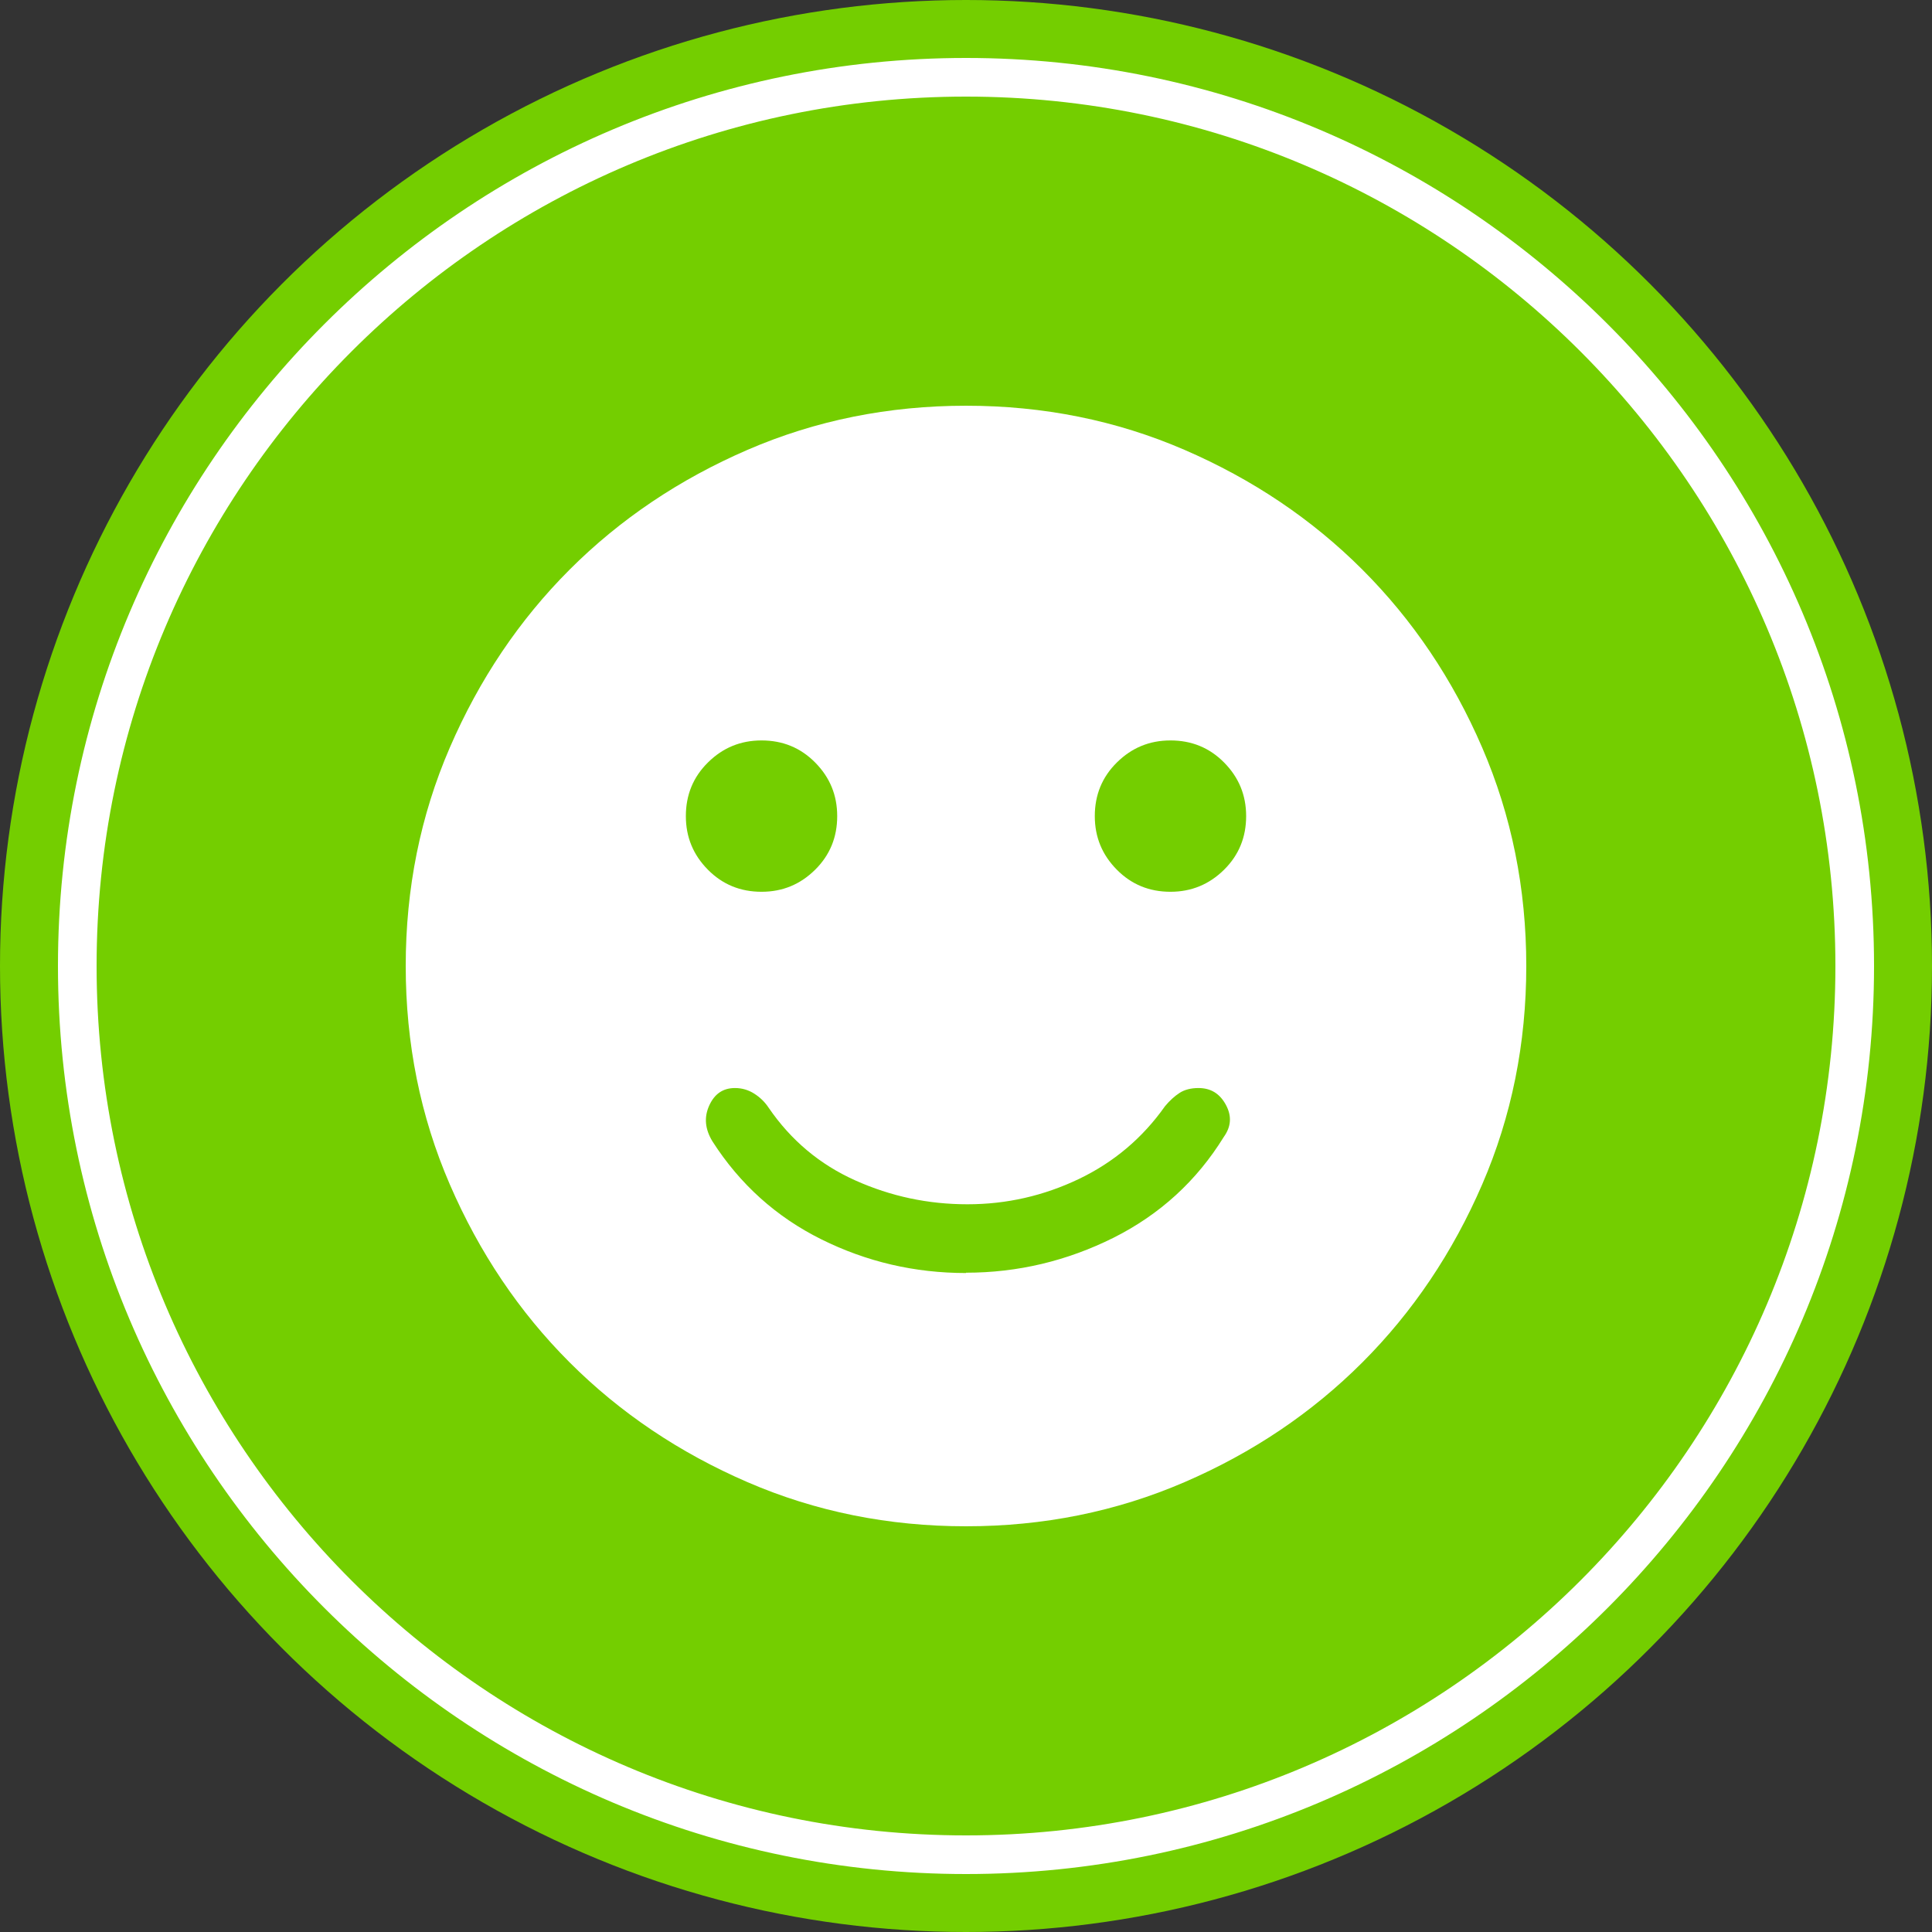 <?xml version="1.0" encoding="UTF-8"?>
<svg id="category" xmlns="http://www.w3.org/2000/svg" width="120" height="120" viewBox="0 0 120 120">
  <rect x="0" y="0" width="120" height="120" fill="#333333" stroke="none"/>
  <defs>
    <style>
      .cls-1 {
        fill: #fff;
      }

      .cls-2 {
        fill: #74ce00;
      }
    </style>
  </defs>
  <g>
    <circle class="cls-2" cx="60" cy="60" r="60"/>
    <path class="cls-1" d="M60,79.05c3.22,0,6.27-.73,9.16-2.17,2.89-1.45,5.17-3.54,6.85-6.26.46-.64.51-1.3.13-2s-.94-1.04-1.7-1.04c-.46,0-.86.1-1.17.3s-.62.48-.91.83c-1.39,1.97-3.18,3.48-5.35,4.52-2.18,1.04-4.48,1.57-6.92,1.57s-4.75-.49-6.96-1.48-4-2.49-5.39-4.52c-.23-.35-.53-.64-.89-.87s-.76-.35-1.2-.35c-.74,0-1.27.36-1.6,1.09-.33.73-.26,1.46.2,2.22,1.71,2.67,3.97,4.7,6.77,6.09,2.8,1.39,5.79,2.09,8.98,2.09ZM72.7,55.39c1.3,0,2.41-.46,3.33-1.37s1.37-2.02,1.37-3.33-.46-2.41-1.37-3.33-2.02-1.37-3.33-1.37-2.41.46-3.33,1.37-1.37,2.02-1.37,3.33.46,2.41,1.37,3.33,2.02,1.37,3.33,1.37ZM47.3,55.39c1.31,0,2.41-.46,3.33-1.37s1.37-2.02,1.37-3.33-.46-2.41-1.37-3.33-2.02-1.37-3.33-1.37-2.41.46-3.33,1.37-1.37,2.02-1.37,3.33.46,2.41,1.37,3.33,2.02,1.37,3.33,1.37ZM60,94.8c-4.81,0-9.34-.91-13.57-2.74s-7.92-4.31-11.05-7.44-5.61-6.82-7.44-11.05-2.74-8.76-2.74-13.57.91-9.34,2.74-13.57c1.83-4.23,4.31-7.92,7.44-11.05s6.82-5.61,11.05-7.44c4.23-1.83,8.76-2.74,13.57-2.74s9.34.91,13.57,2.74,7.92,4.31,11.05,7.44c3.13,3.13,5.61,6.81,7.44,11.05s2.74,8.76,2.74,13.57-.91,9.34-2.74,13.57-4.31,7.92-7.44,11.05c-3.13,3.13-6.81,5.61-11.05,7.44s-8.76,2.74-13.57,2.74Z"/>
  </g>
  <path class="cls-1" d="M60,116.4c-31.1,0-56.4-25.3-56.4-56.4S28.9,3.6,60,3.6s56.4,25.3,56.4,56.4-25.3,56.4-56.4,56.4ZM60,6C30.22,6,6,30.22,6,60s24.22,54,54,54,54-24.22,54-54S89.78,6,60,6Z"/>
</svg>